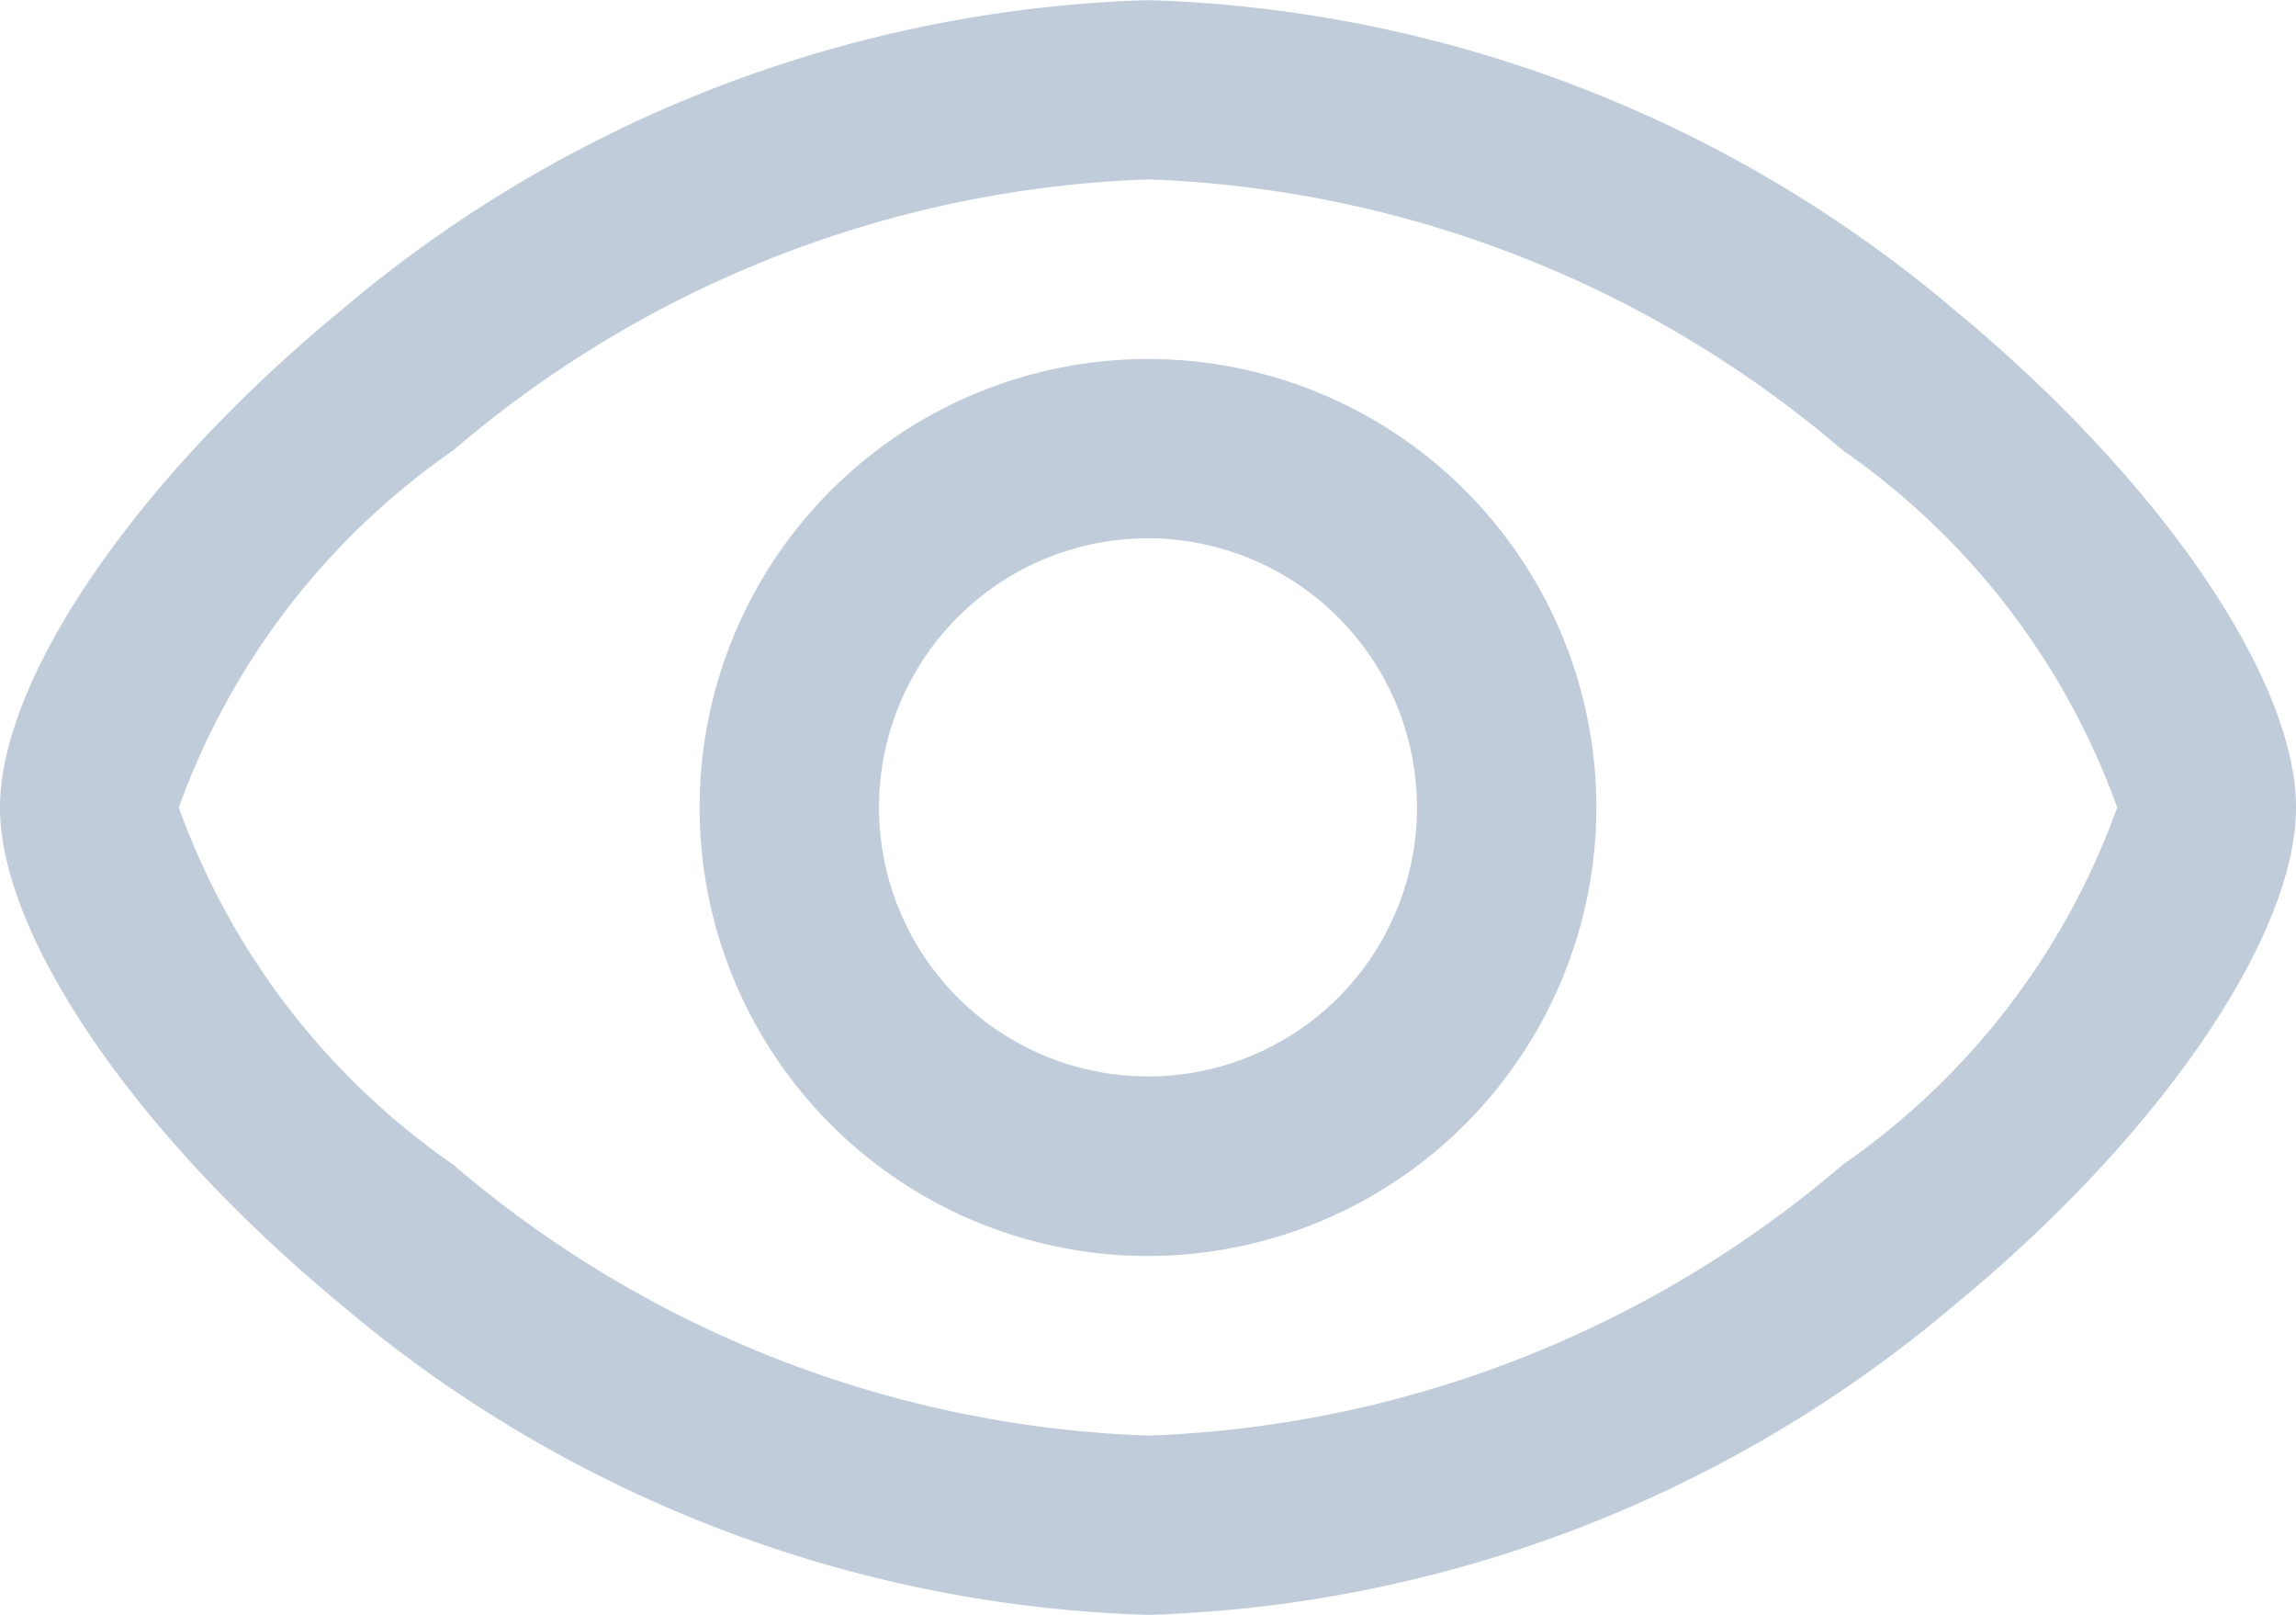<?xml version="1.0" encoding="UTF-8"?> <svg xmlns="http://www.w3.org/2000/svg" width="15.91" height="11.187" viewBox="0 0 15.91 11.187"><g id="Group_213" data-name="Group 213" transform="translate(-42 -240.5)"><path id="Path_140" data-name="Path 140" d="M49.955,251.687a9.063,9.063,0,0,1-5.607-2.162c-1.4-1.159-2.348-2.538-2.348-3.431s.944-2.273,2.348-3.431a9.063,9.063,0,0,1,5.607-2.162,9.063,9.063,0,0,1,5.607,2.162c1.4,1.159,2.348,2.537,2.348,3.431s-.944,2.273-2.348,3.431A9.064,9.064,0,0,1,49.955,251.687Zm0-9.944a7.82,7.82,0,0,0-4.816,1.878,5.119,5.119,0,0,0-1.9,2.473,5.119,5.119,0,0,0,1.9,2.473,7.82,7.82,0,0,0,4.816,1.878,7.82,7.82,0,0,0,4.816-1.878,5.119,5.119,0,0,0,1.9-2.473,5.119,5.119,0,0,0-1.9-2.473A7.82,7.82,0,0,0,49.955,241.743Z" transform="translate(0 0)" fill="#c1ccda"></path><path id="Path_141" data-name="Path 141" d="M201.107,326.715a3.107,3.107,0,1,1,3.107-3.107A3.111,3.111,0,0,1,201.107,326.715Zm0-4.972a1.864,1.864,0,1,0,1.864,1.864A1.867,1.867,0,0,0,201.107,321.743Z" transform="translate(-151.152 -77.514)" fill="#c1ccda"></path></g></svg> 